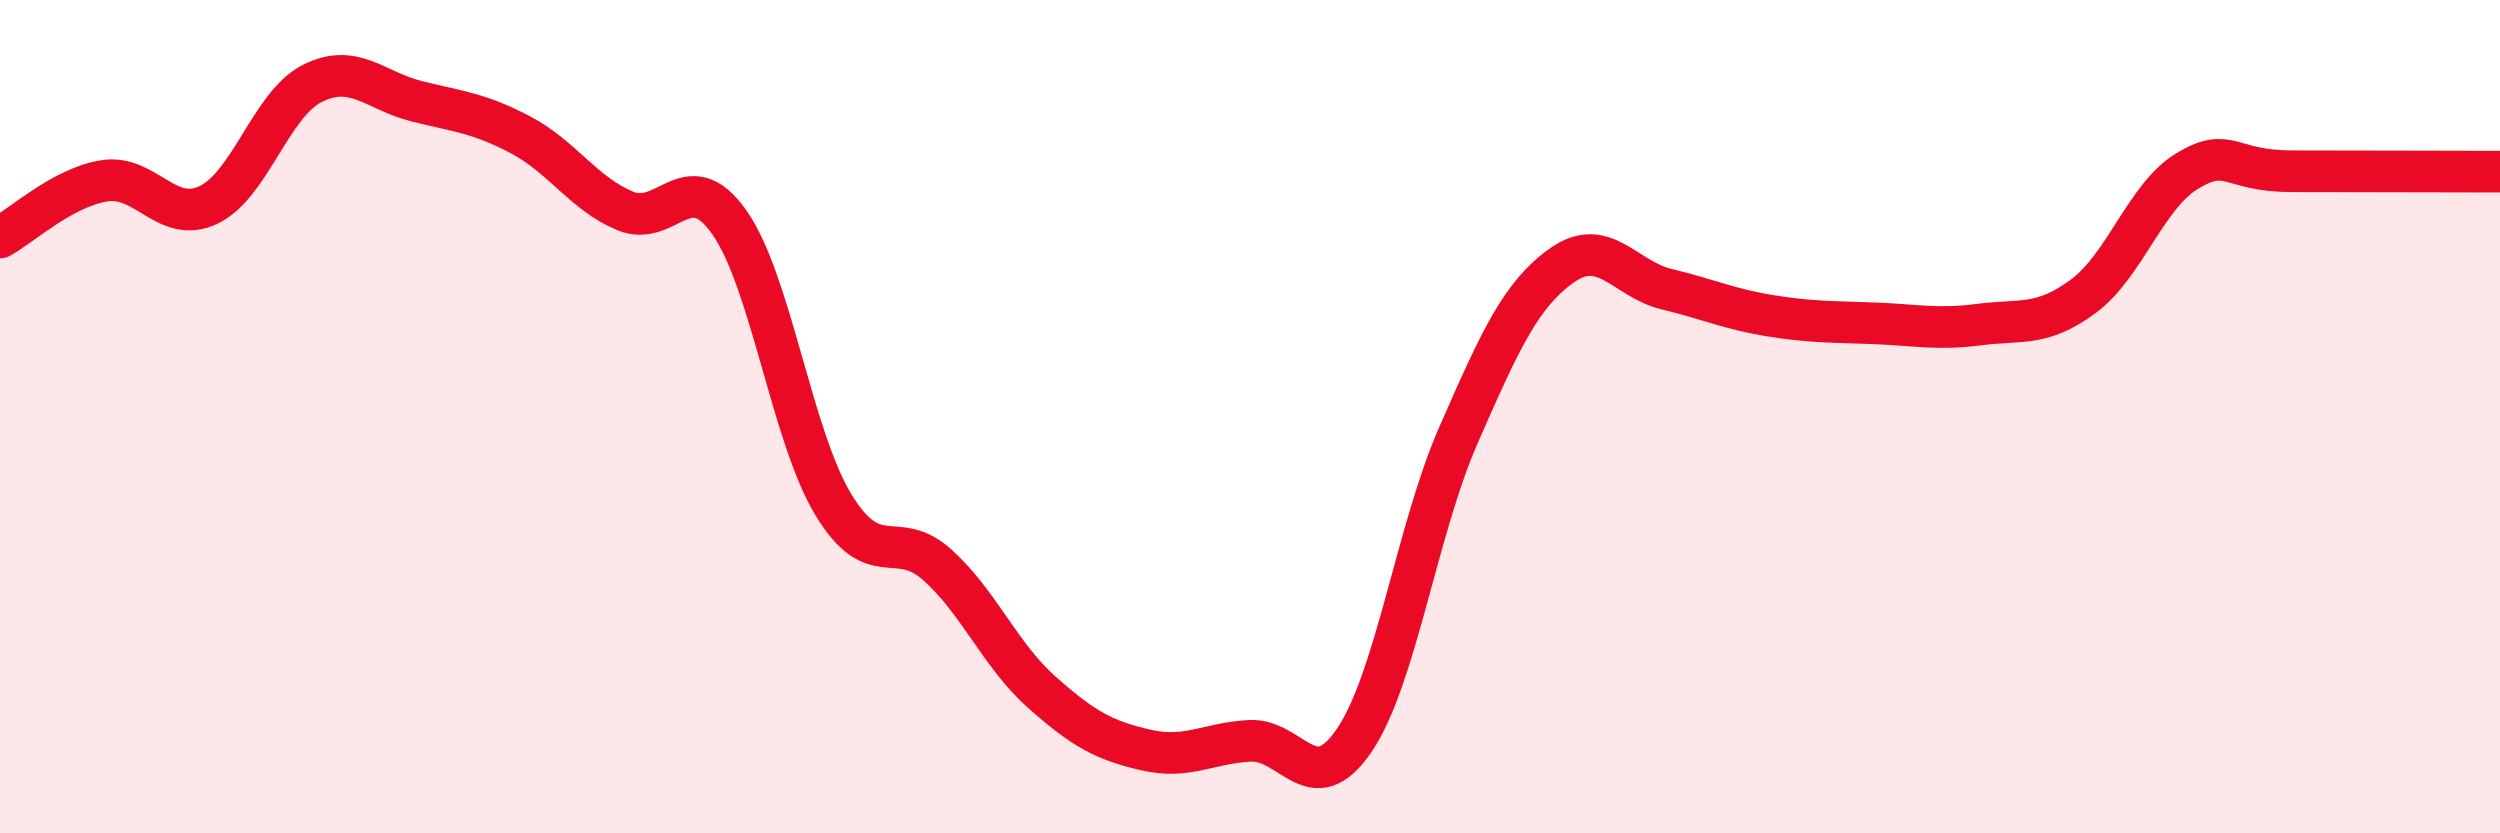 
    <svg width="60" height="20" viewBox="0 0 60 20" xmlns="http://www.w3.org/2000/svg">
      <path
        d="M 0,5.7 C 0.5,5.43 1.5,4.5 2.5,4.34 C 3.5,4.18 4,5.39 5,4.92 C 6,4.45 6.5,2.5 7.5,2 C 8.5,1.5 9,2.18 10,2.43 C 11,2.68 11.5,2.71 12.5,3.24 C 13.5,3.77 14,4.64 15,5.06 C 16,5.48 16.5,3.92 17.5,5.33 C 18.5,6.74 19,10.46 20,12.11 C 21,13.76 21.5,12.66 22.5,13.56 C 23.5,14.46 24,15.72 25,16.61 C 26,17.5 26.5,17.77 27.5,18 C 28.5,18.23 29,17.83 30,17.78 C 31,17.73 31.5,19.24 32.5,17.77 C 33.5,16.3 34,12.73 35,10.45 C 36,8.17 36.5,7.06 37.5,6.36 C 38.5,5.66 39,6.7 40,6.94 C 41,7.18 41.5,7.42 42.5,7.58 C 43.5,7.74 44,7.72 45,7.76 C 46,7.8 46.5,7.92 47.5,7.79 C 48.5,7.66 49,7.85 50,7.11 C 51,6.37 51.5,4.7 52.5,4.1 C 53.5,3.5 53.5,4.11 55,4.11 C 56.5,4.11 59,4.12 60,4.12L60 20L0 20Z"
        fill="#EB0A25"
        opacity="0.1"
        stroke-linecap="round"
        stroke-linejoin="round"
      />
      <path
        d="M 0,5.7 C 0.5,5.43 1.5,4.5 2.5,4.34 C 3.5,4.18 4,5.39 5,4.92 C 6,4.45 6.5,2.5 7.5,2 C 8.5,1.5 9,2.18 10,2.43 C 11,2.68 11.5,2.71 12.5,3.24 C 13.5,3.77 14,4.64 15,5.06 C 16,5.48 16.5,3.92 17.5,5.33 C 18.5,6.74 19,10.46 20,12.11 C 21,13.76 21.5,12.66 22.5,13.56 C 23.5,14.46 24,15.72 25,16.61 C 26,17.5 26.5,17.77 27.5,18 C 28.5,18.23 29,17.83 30,17.78 C 31,17.73 31.5,19.24 32.5,17.77 C 33.5,16.3 34,12.73 35,10.45 C 36,8.17 36.5,7.06 37.5,6.36 C 38.5,5.66 39,6.7 40,6.94 C 41,7.18 41.5,7.42 42.5,7.58 C 43.5,7.74 44,7.72 45,7.76 C 46,7.8 46.5,7.92 47.5,7.79 C 48.5,7.66 49,7.85 50,7.11 C 51,6.37 51.5,4.7 52.5,4.1 C 53.5,3.5 53.5,4.11 55,4.11 C 56.5,4.11 59,4.12 60,4.12"
        stroke="#EB0A25"
        stroke-width="1"
        fill="none"
        stroke-linecap="round"
        stroke-linejoin="round"
      />
    </svg>
  